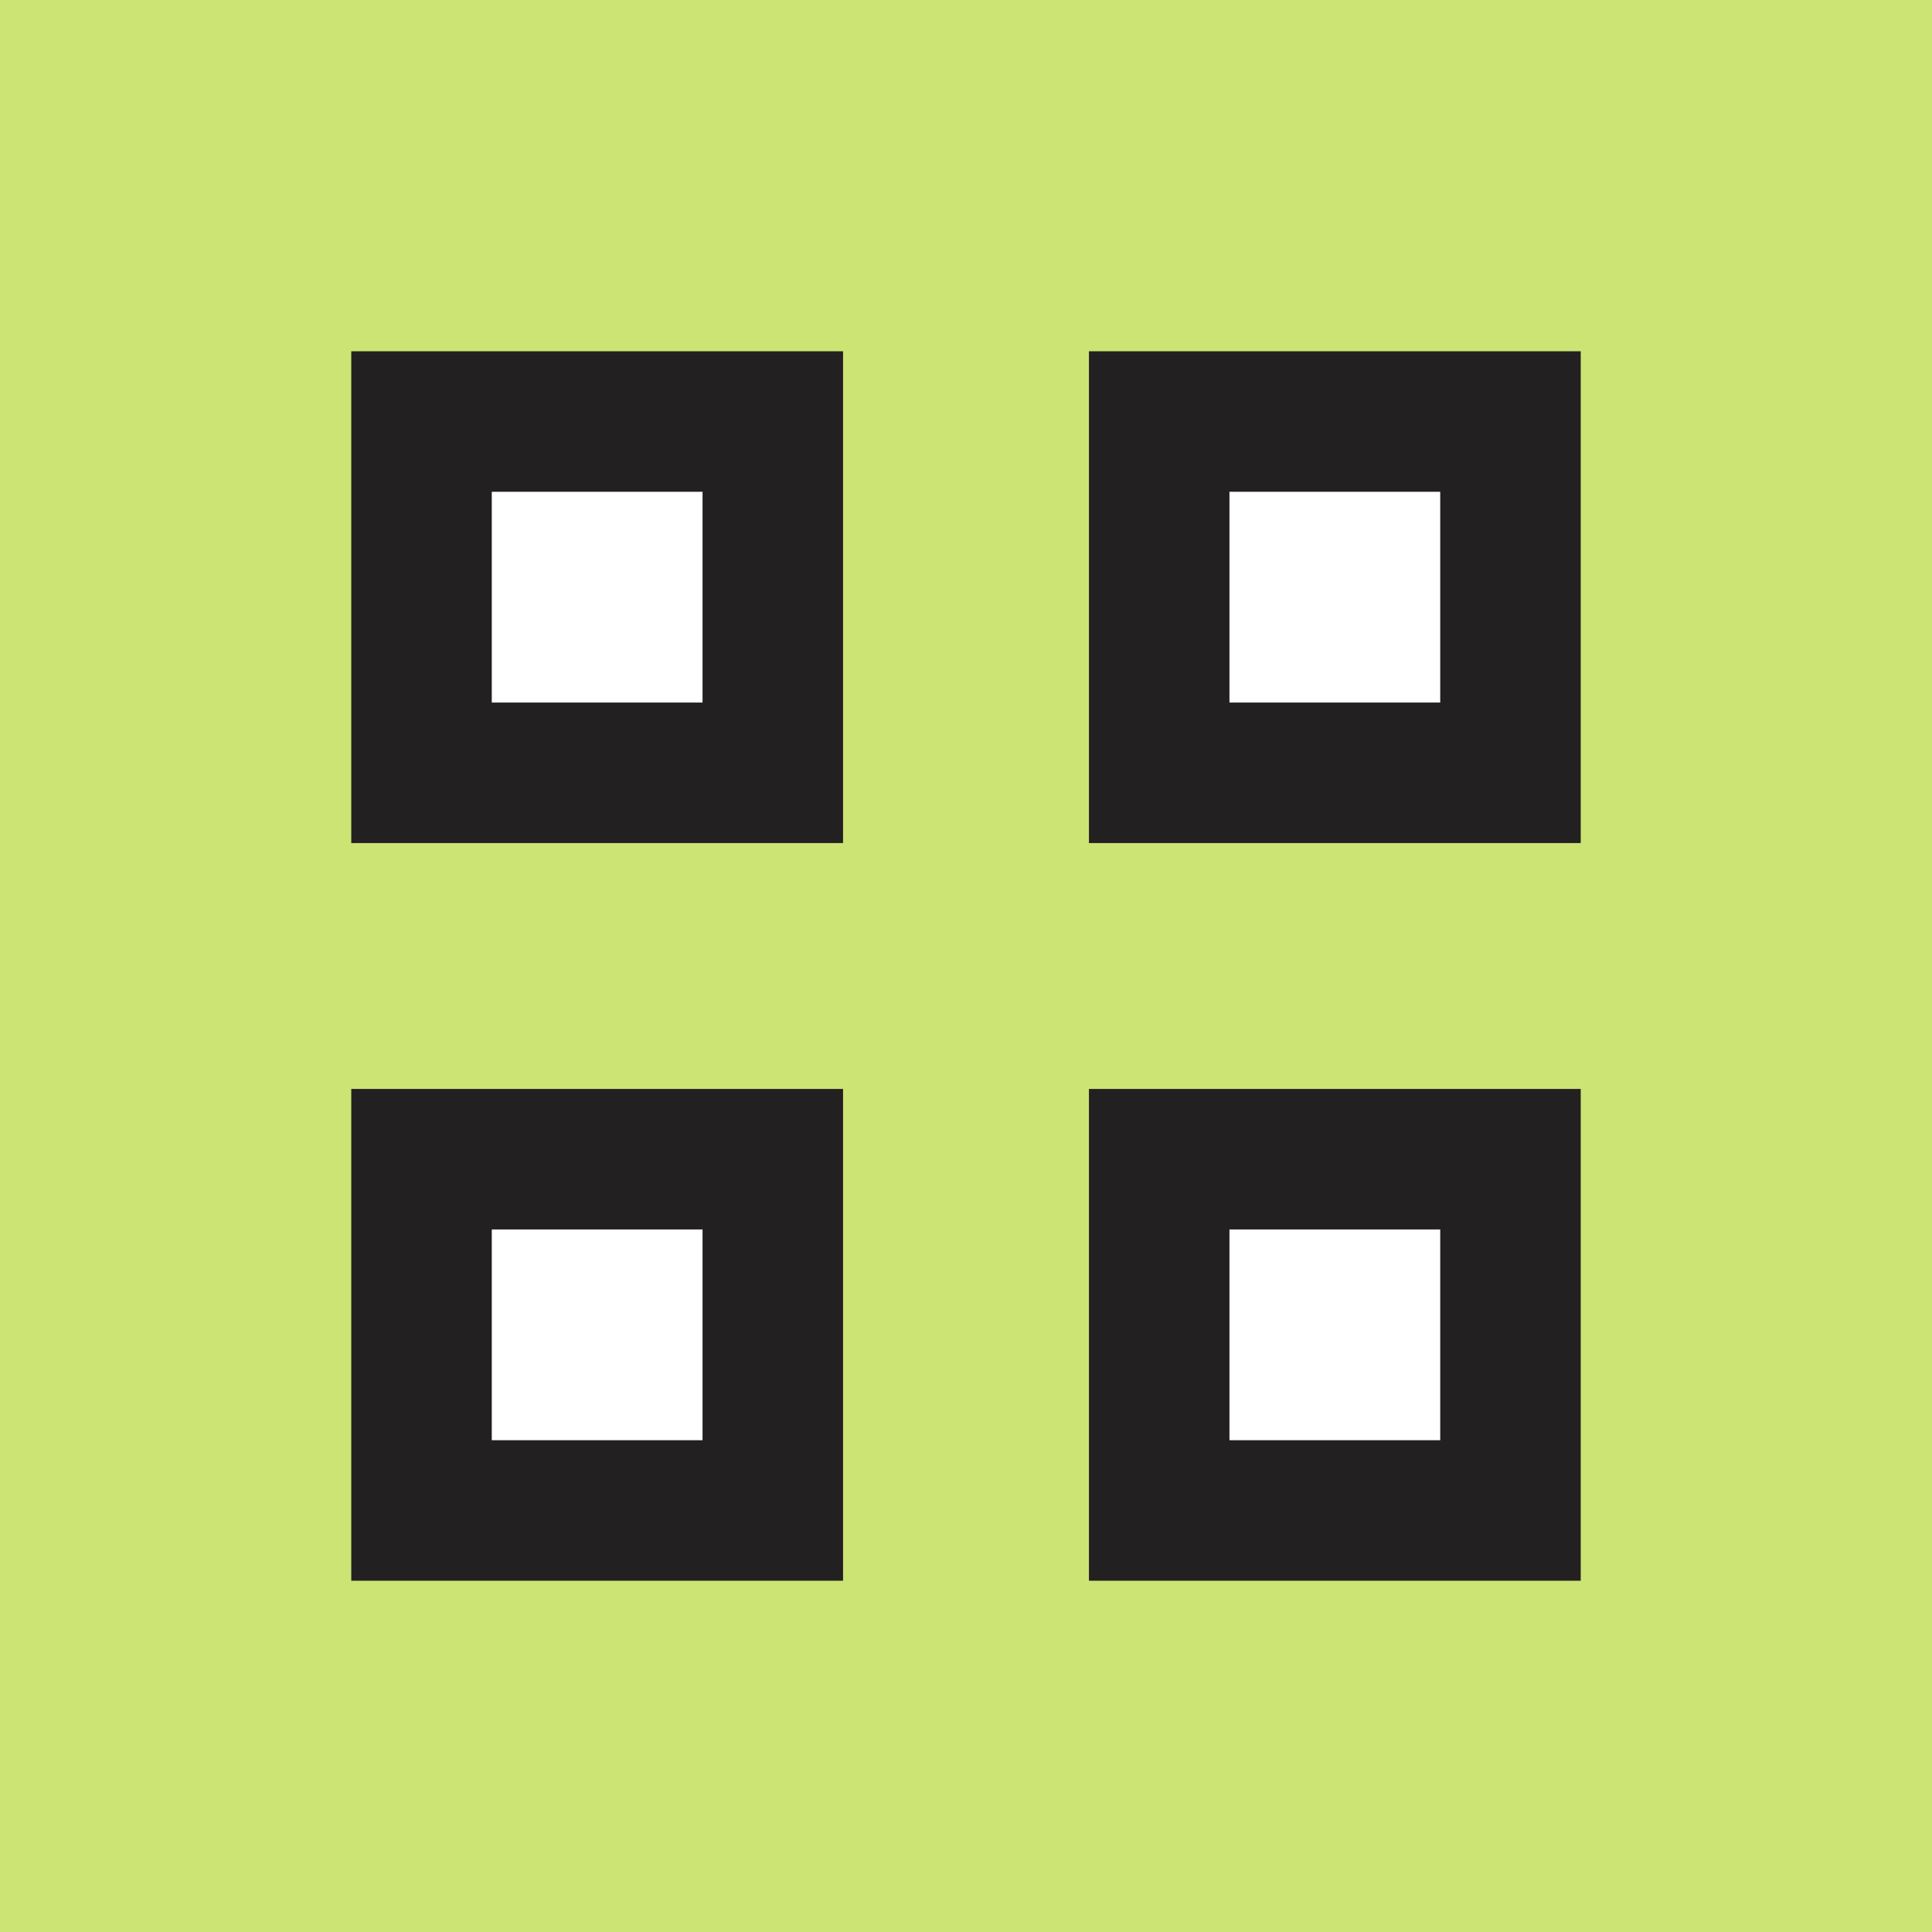 <svg width="55" height="55" fill="none" xmlns="http://www.w3.org/2000/svg"><path fill="#CCE474" d="M0 0h55v55H0z"/><path fill="#fff" stroke="#232021" stroke-width="4" d="M12 12h10v10H12zM33 12h10v10H33zM33 33h10v10H33zM12 33h10v10H12z"/></svg>